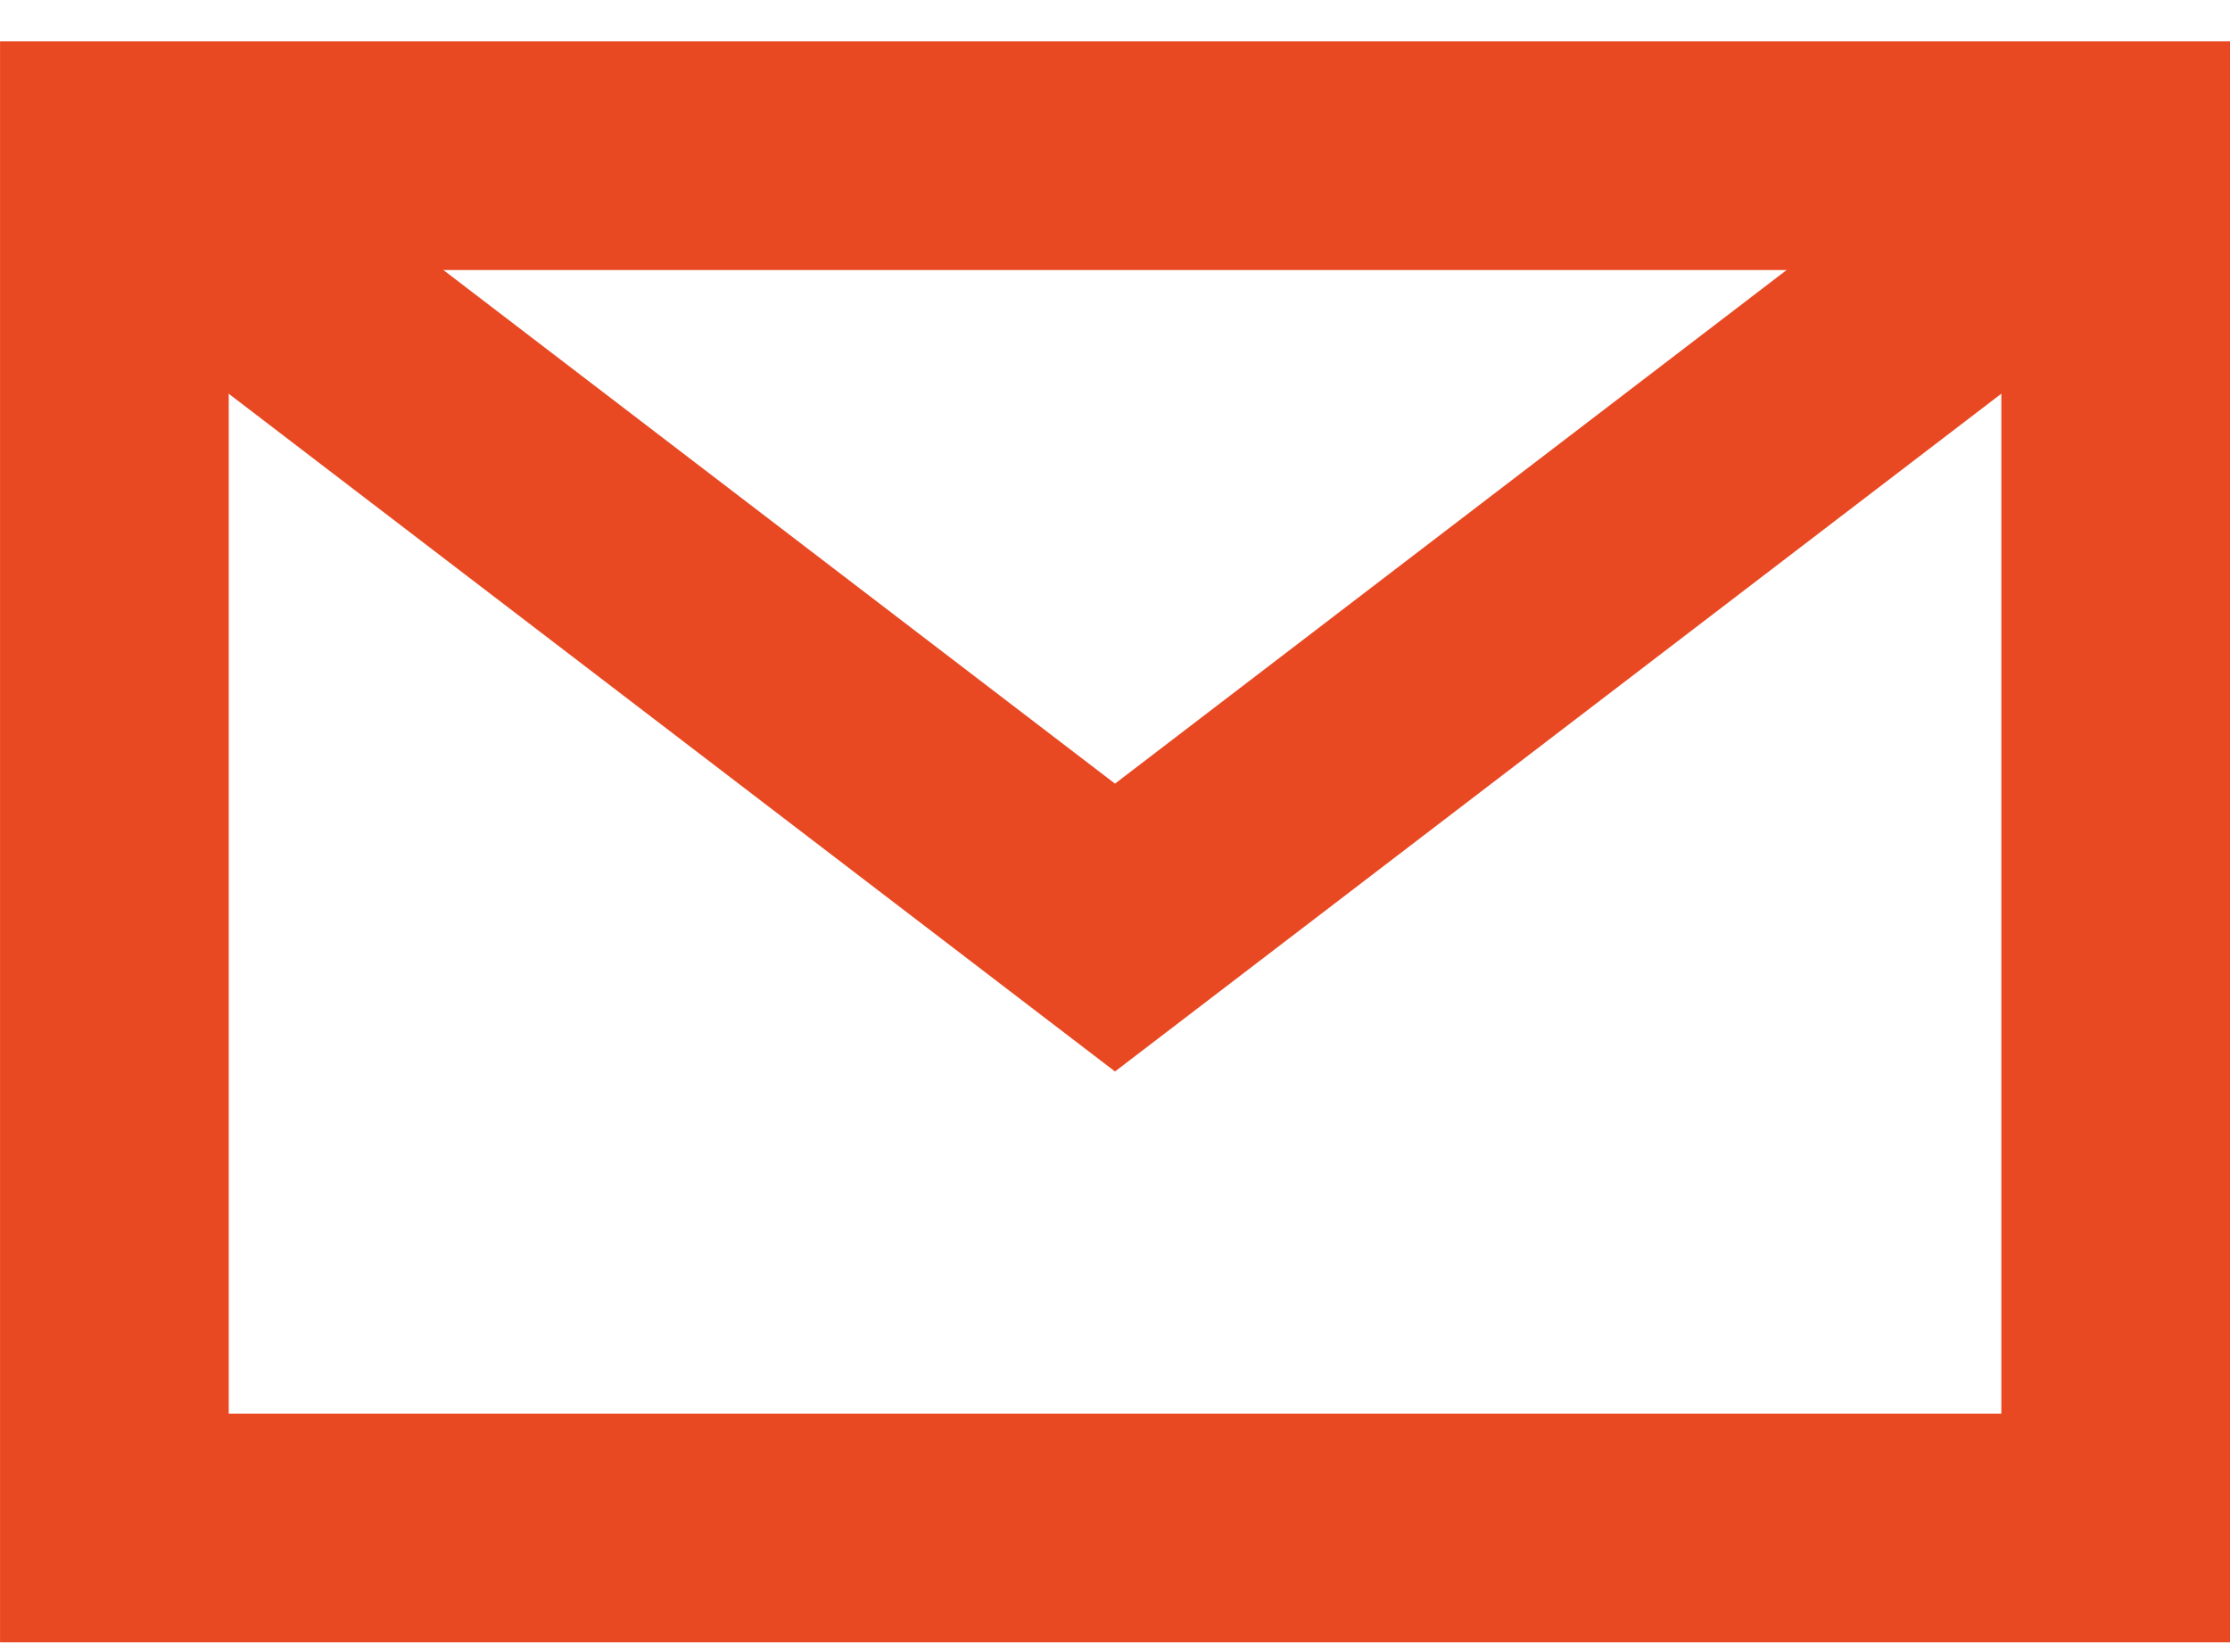 <svg width="27" height="20" viewBox="0 0 27 20" fill="none" xmlns="http://www.w3.org/2000/svg">
<rect x="1.385" y="1.885" width="24.231" height="16.615" stroke="#E84923" stroke-width="2.769"/>
<path d="M2.572 1.131C1.965 0.666 1.096 0.782 0.631 1.389C0.167 1.997 0.282 2.866 0.89 3.33L2.572 1.131ZM13.5 11.23L12.659 12.33L13.5 12.973L14.341 12.33L13.5 11.23ZM26.11 3.33C26.718 2.866 26.834 1.997 26.369 1.389C25.905 0.782 25.036 0.666 24.428 1.131L26.11 3.33ZM0.89 3.33L12.659 12.33L14.341 10.131L2.572 1.131L0.89 3.33ZM14.341 12.33L26.11 3.33L24.428 1.131L12.659 10.131L14.341 12.33Z" fill="#E84923"/>
</svg>

